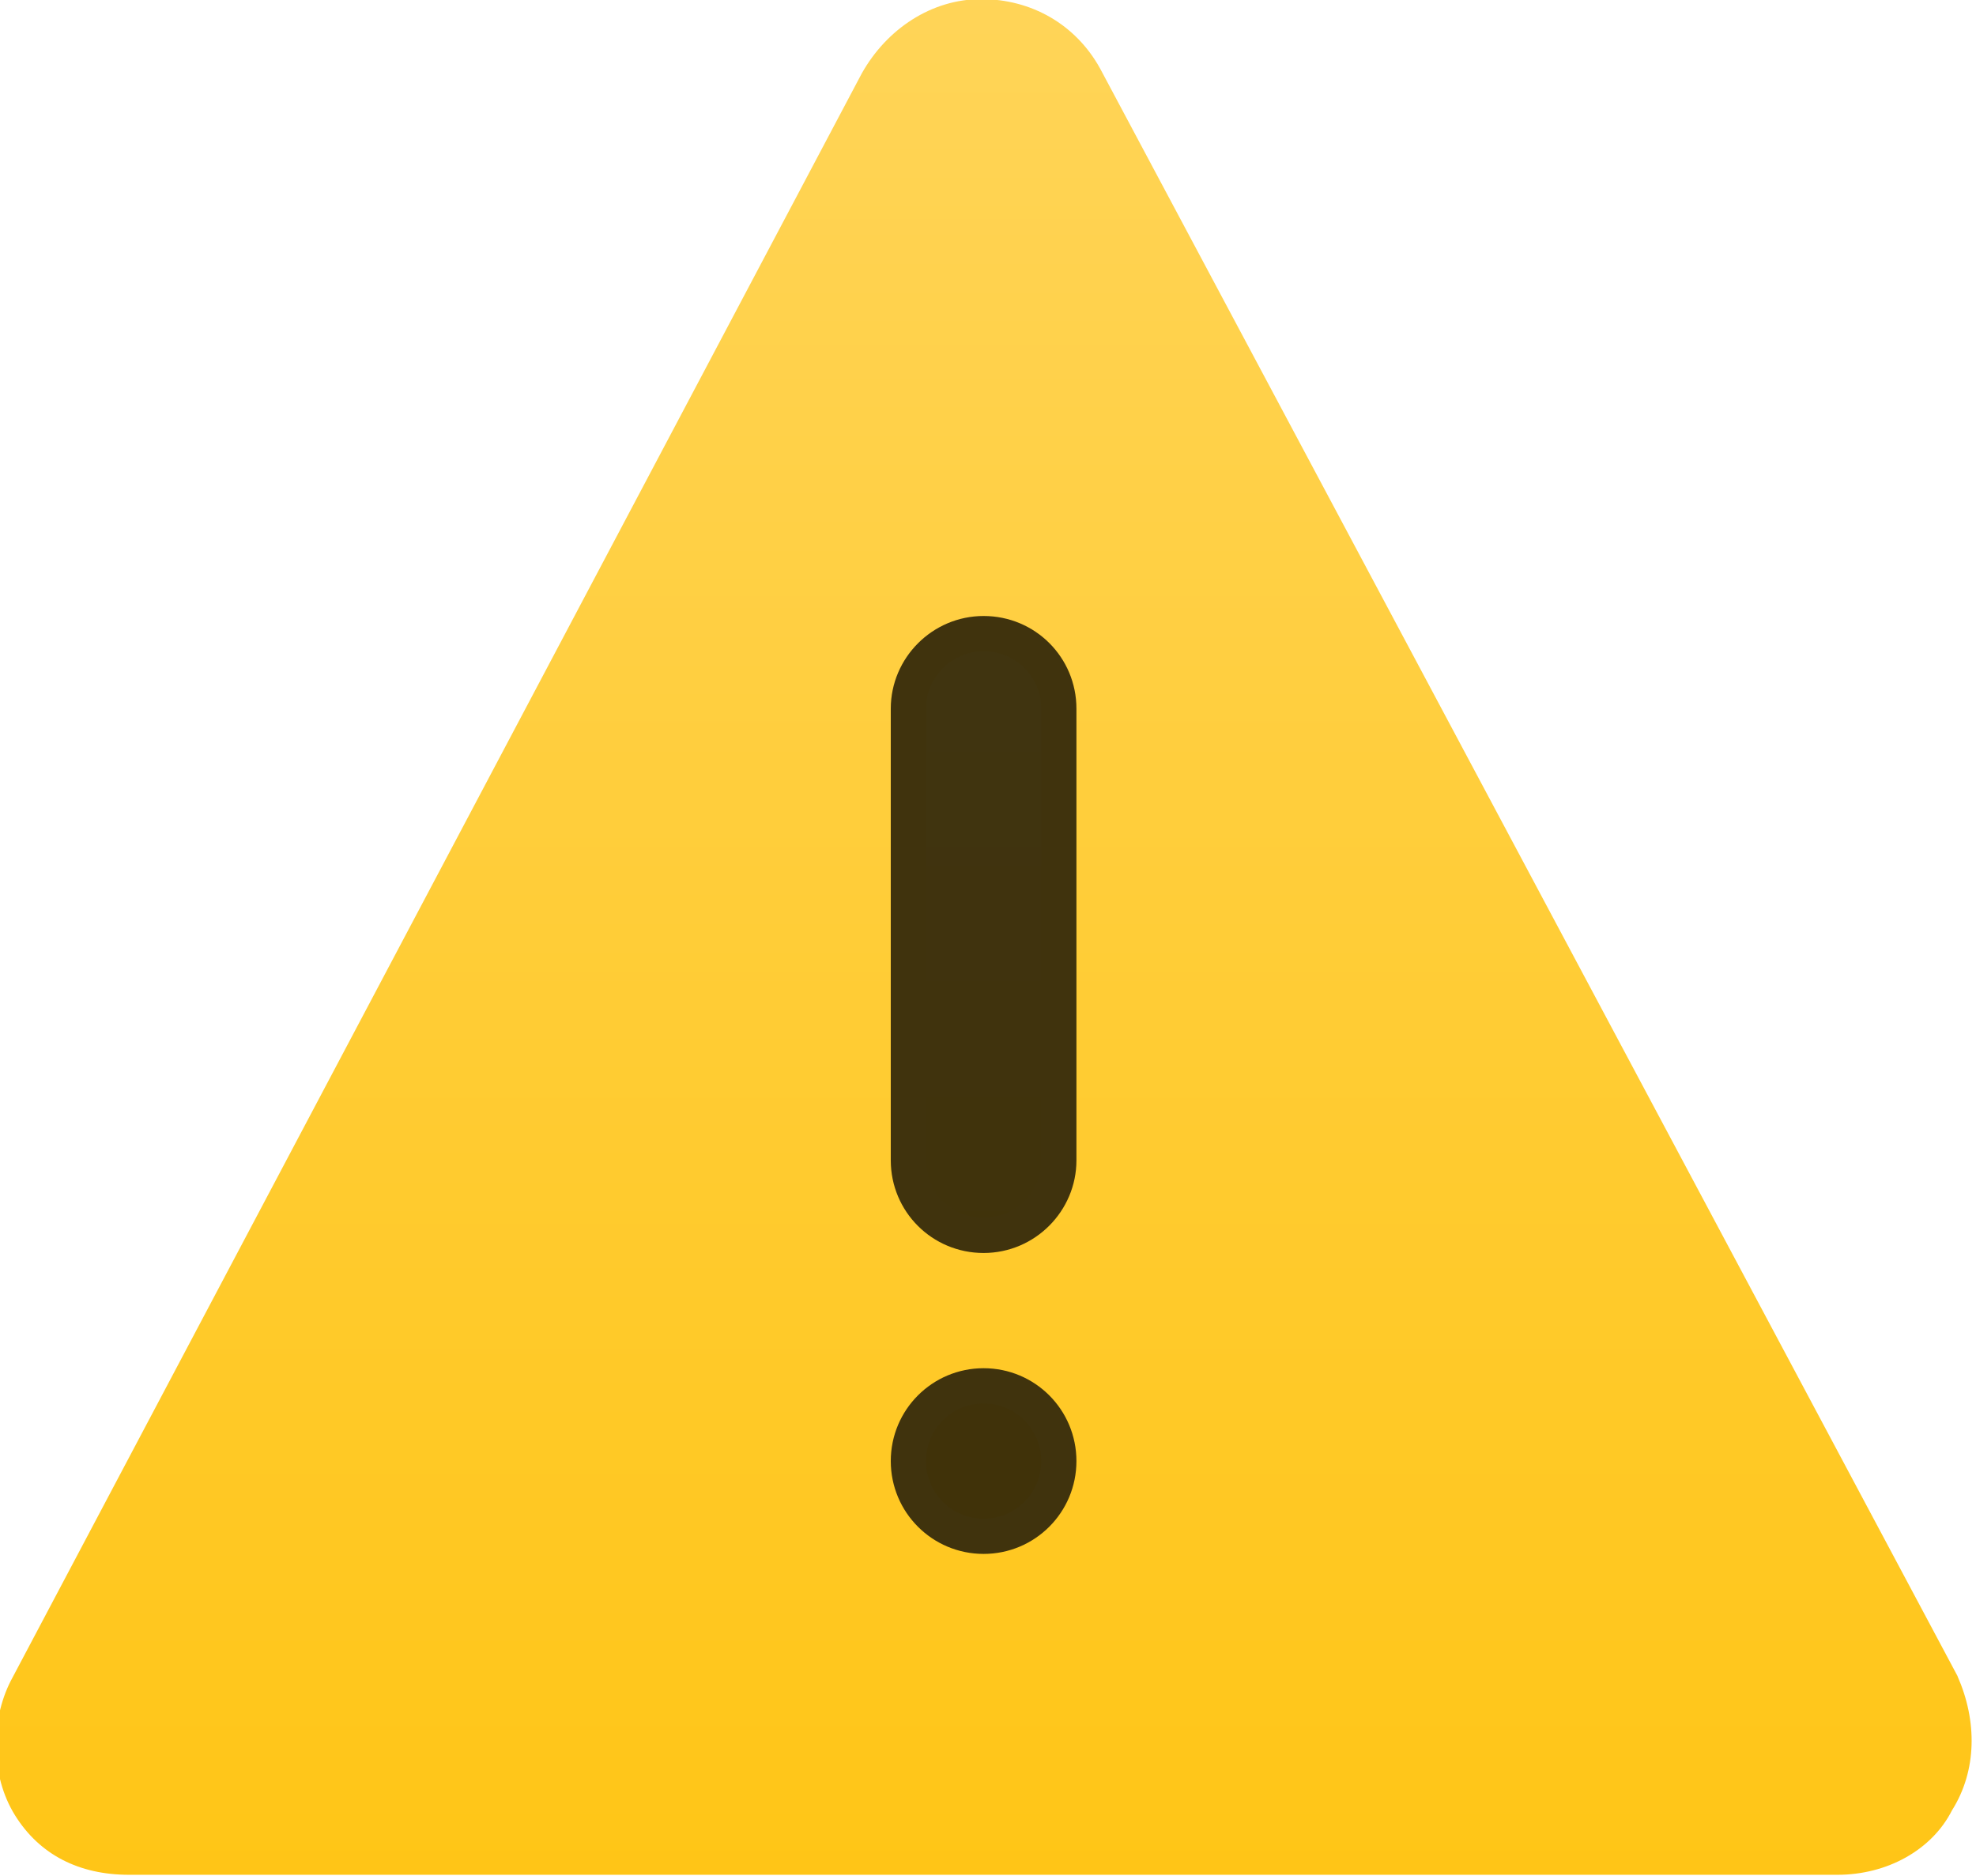 <?xml version="1.0" encoding="UTF-8" standalone="no"?>
<svg
   xmlns:dc="http://purl.org/dc/elements/1.1/"
   xmlns:cc="http://creativecommons.org/ns#"
   xmlns:rdf="http://www.w3.org/1999/02/22-rdf-syntax-ns#"
   xmlns:svg="http://www.w3.org/2000/svg"
   xmlns="http://www.w3.org/2000/svg"
   height="48"
   width="50.569"
   id="svg901"
   version="1.1"
   viewBox="0 0 50.569 48">
  <defs
     id="defs893">
    <linearGradient
       y1="45.47"
       x2="0"
       y2="-0.599"
       id="0"
       gradientUnits="userSpaceOnUse"
       gradientTransform="matrix(1.311,0,0,1.302,737.39,159.91)">
      <stop
         id="stop888"
         stop-color="#ffc515" />
      <stop
         id="stop890"
         stop-color="#ffd55b"
         offset="1" />
    </linearGradient>
  </defs>
  <g
     id="g899"
     transform="matrix(0.857,0,0,0.857,-633.735,-138.802)">
    <path
       style="fill:url(#0)"
       id="path895"
       d="m 797.94,212.01 -25.607,-48 c -0.736,-1.333 -2.068,-2.074 -3.551,-2.074 -1.483,0 -2.822,0.889 -3.569,2.222 l -25.417,48 c -0.598,1.185 -0.605,2.815 0.132,4 0.737,1.185 1.921,1.778 3.404,1.778 h 51.02 c 1.483,0 2.821,-0.741 3.42,-1.926 0.747,-1.185 0.753,-2.667 0.165,-4" />
    <path
       style="fill:#000000;fill-opacity:0.75;stroke:#40330d"
       id="path897"
       transform="matrix(1.052,0,0,1.052,796.53,161.87)"
       d="m -26.309,18.07 c -1.18,0 -2.135,0.968 -2.135,2.129 v 12.82 c 0,1.176 0.948,2.129 2.135,2.129 1.183,0 2.135,-0.968 2.135,-2.129 v -12.82 c 0,-1.176 -0.946,-2.129 -2.135,-2.129 z m 0,21.348 c -1.18,0 -2.135,0.954 -2.135,2.135 0,1.18 0.954,2.135 2.135,2.135 1.181,0 2.135,-0.954 2.135,-2.135 0,-1.18 -0.952,-2.135 -2.135,-2.135 z" />
  </g>
</svg>
